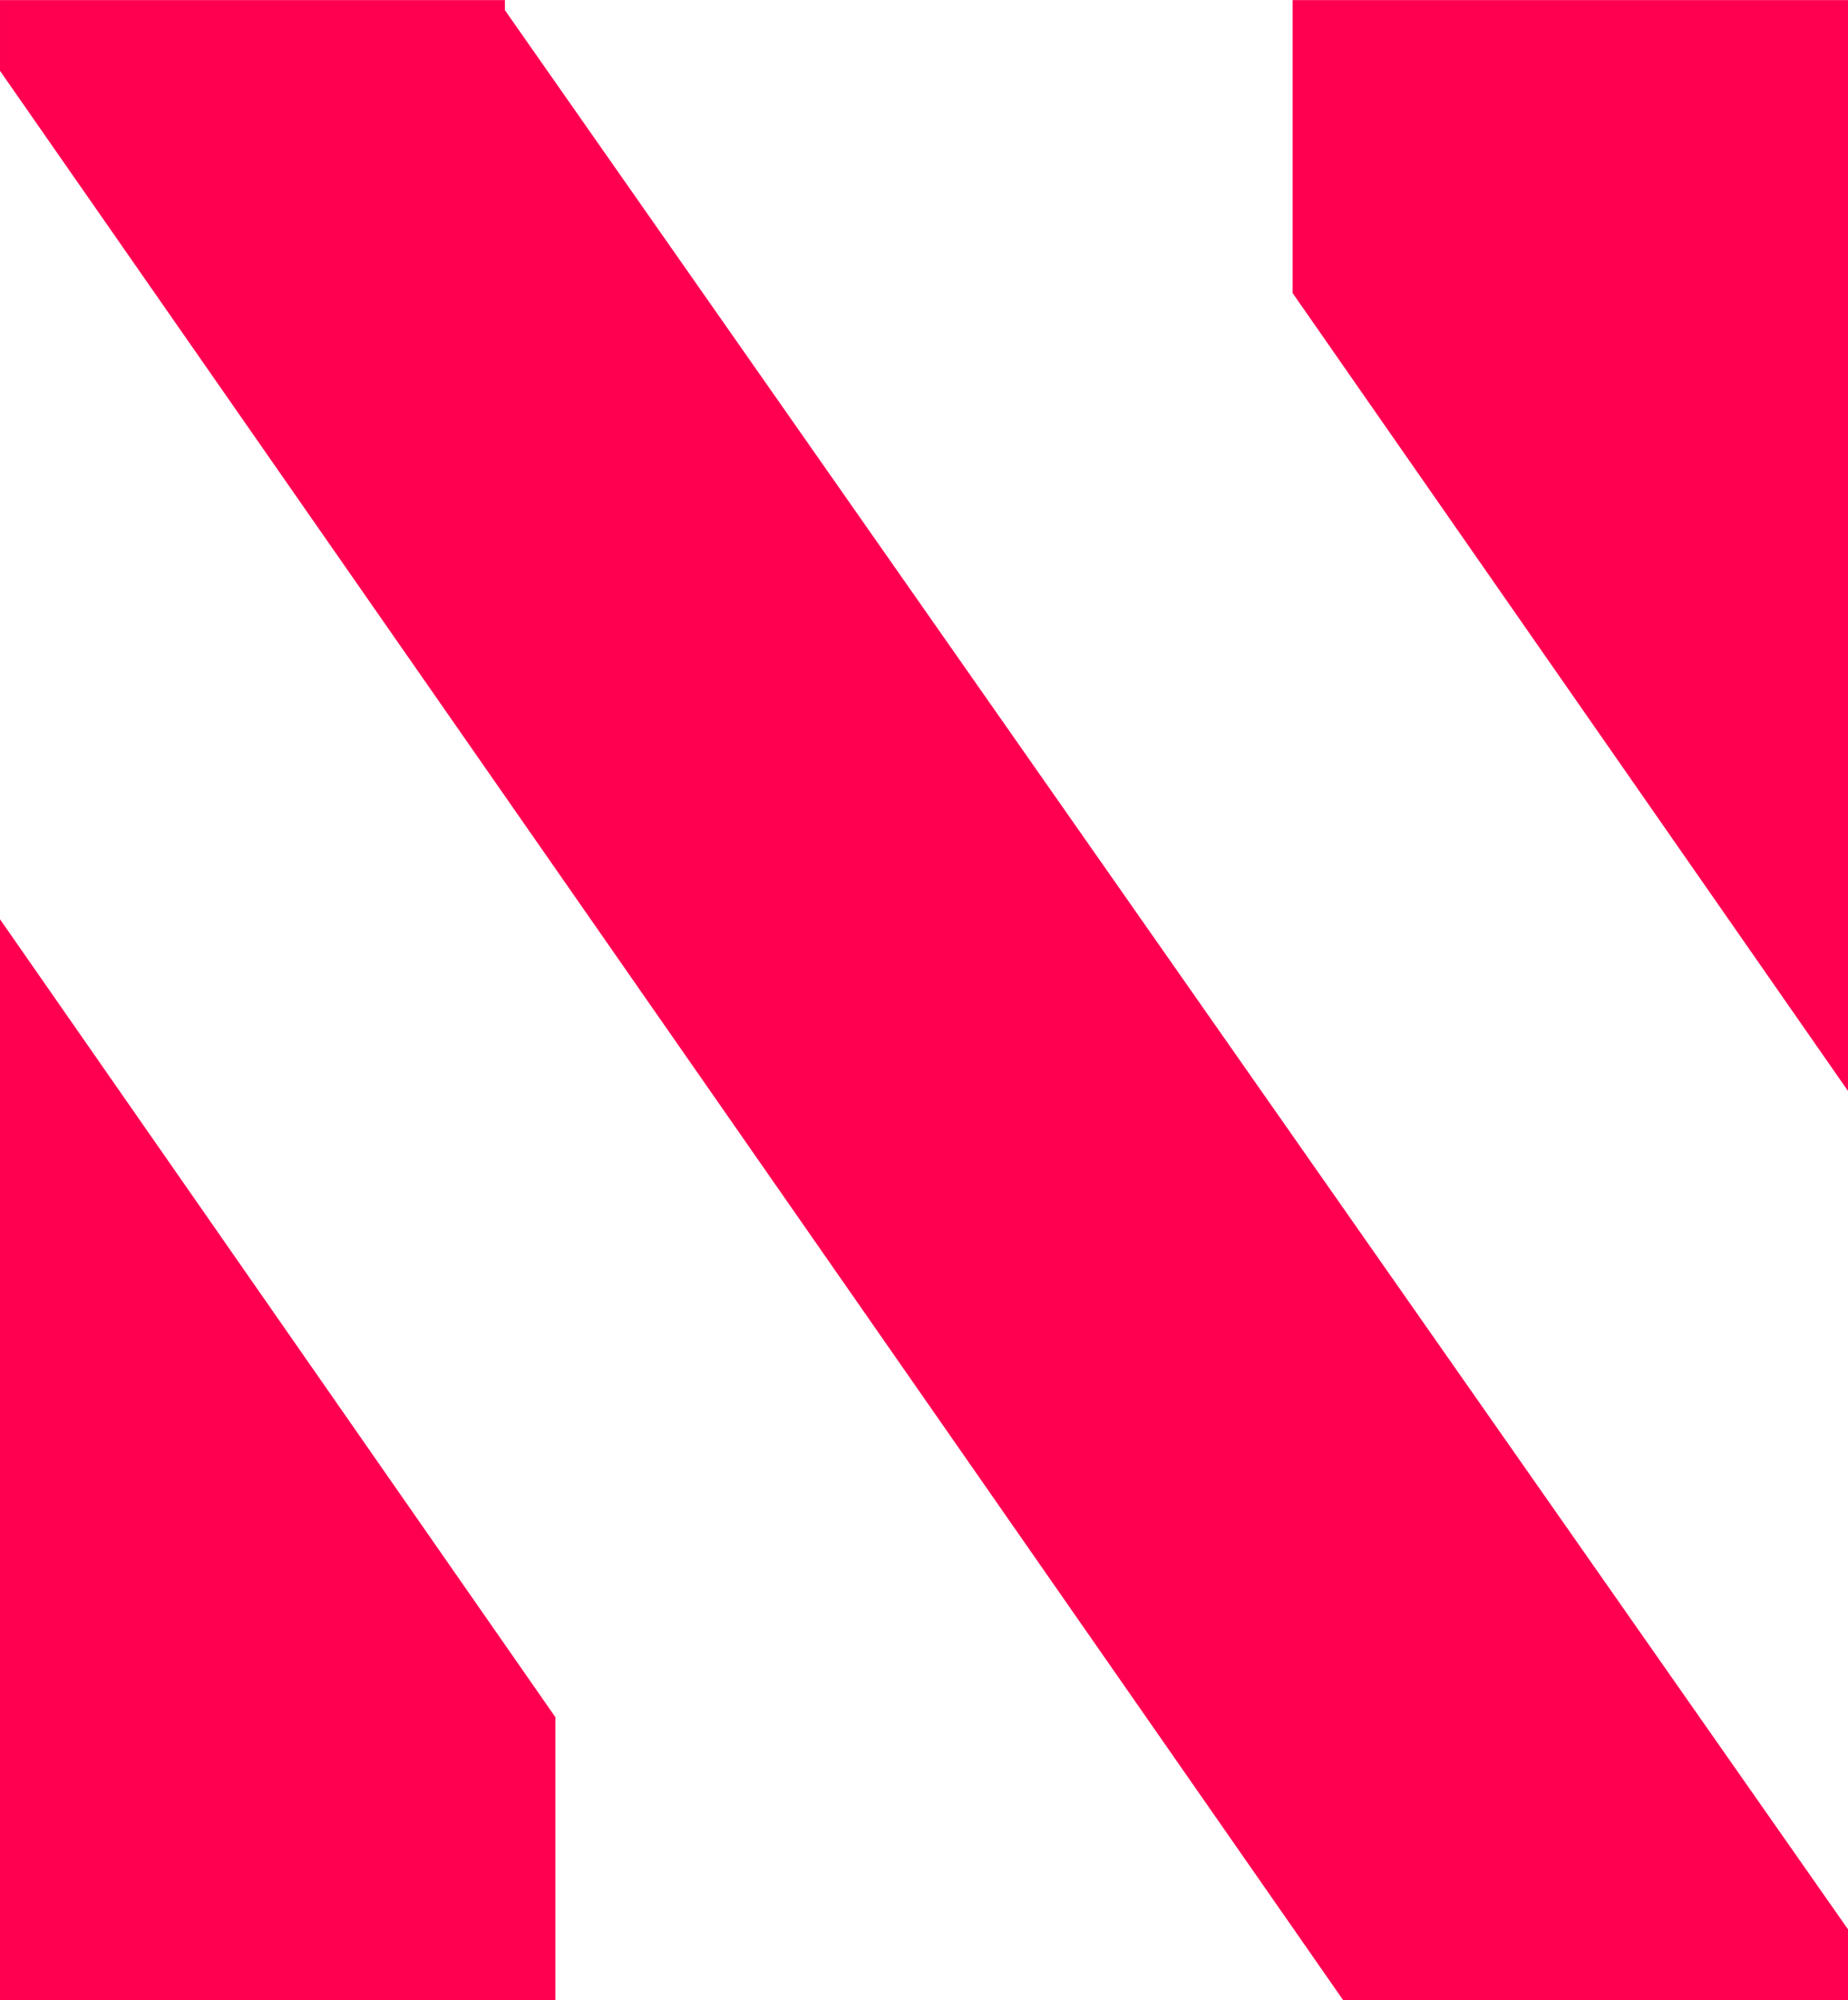 <?xml version="1.0" encoding="utf-8"?>
<svg viewBox="0 0 183 198" width="1.596in" height="1.727in" xmlns="http://www.w3.org/2000/svg">
  <defs>
    <style type="text/css">
   
    .fil0 {fill:url(#id0)}
   
  </style>
  </defs>
  <g id="Layer_x0020_1">
    <path class="fil0" d="M55 170l0 28 -55 0 0 -107 55 79zm73 -141l0 -29 55 0 0 108 -55 -79zm55 169l-50 0 -133 -191 0 -7 50 0 0 1 133 190 0 7z" style="paint-order: fill; fill: rgb(255, 0, 81);"/>
  </g>
</svg>